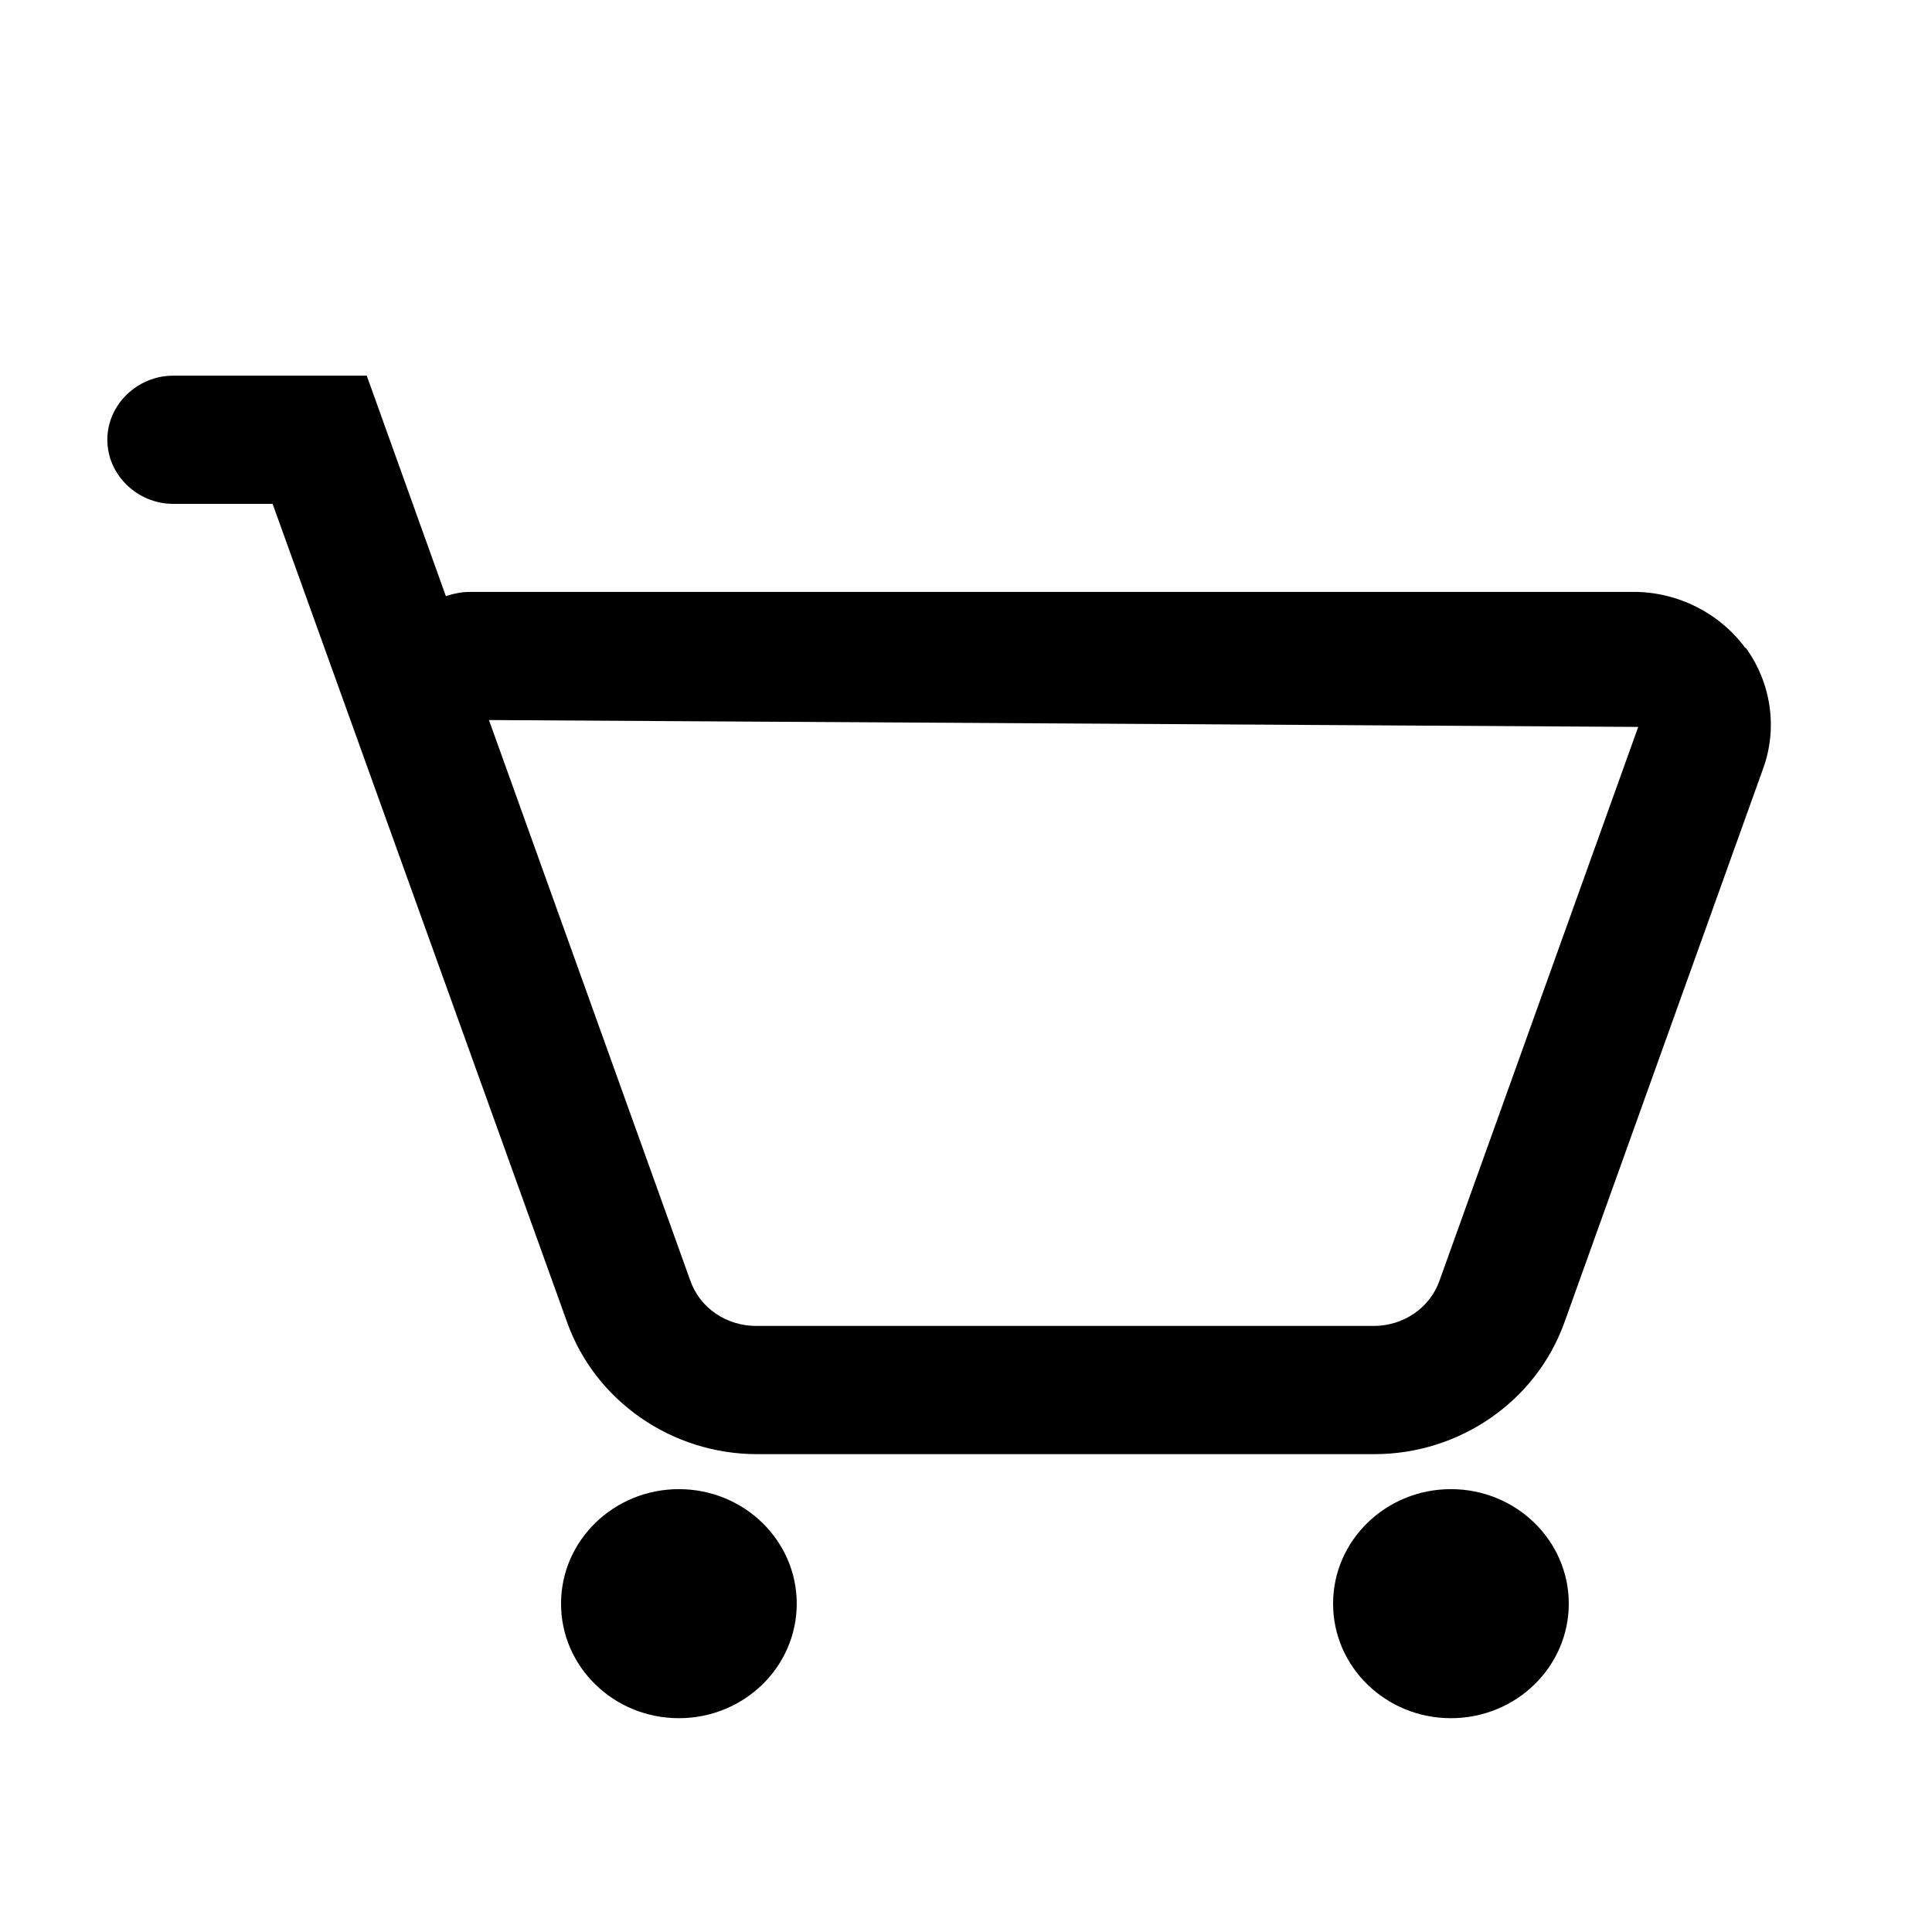 <svg width="36" height="36" viewBox="0 0 36 36" fill="none" xmlns="http://www.w3.org/2000/svg">
<rect width="36" height="36" fill="white"/>
<path d="M32.525 12.08C32.05 11.427 31.263 11.029 30.444 11.029H8.767C8.603 11.029 8.456 11.06 8.308 11.108L6.834 7H3.229C2.557 7 2 7.541 2 8.194C2 8.847 2.557 9.389 3.229 9.389H5.08L10.569 24.643C11.094 26.108 12.519 27.096 14.108 27.096H25.61C27.2 27.096 28.625 26.108 29.15 24.643L32.852 14.325C33.131 13.56 33 12.717 32.525 12.064V12.08ZM26.823 23.863C26.643 24.373 26.151 24.707 25.594 24.707H14.092C13.535 24.707 13.043 24.373 12.863 23.863L9.111 13.417L30.526 13.545L26.823 23.863ZM12.65 27.748C11.438 27.748 10.454 28.704 10.454 29.882C10.454 31.061 11.438 32.016 12.65 32.016C13.863 32.016 14.846 31.061 14.846 29.882C14.846 28.704 13.863 27.748 12.65 27.748ZM27.036 27.748C25.823 27.748 24.84 28.704 24.84 29.882C24.84 31.061 25.823 32.016 27.036 32.016C28.248 32.016 29.232 31.061 29.232 29.882C29.232 28.704 28.248 27.748 27.036 27.748Z" fill="black"/>
</svg>

